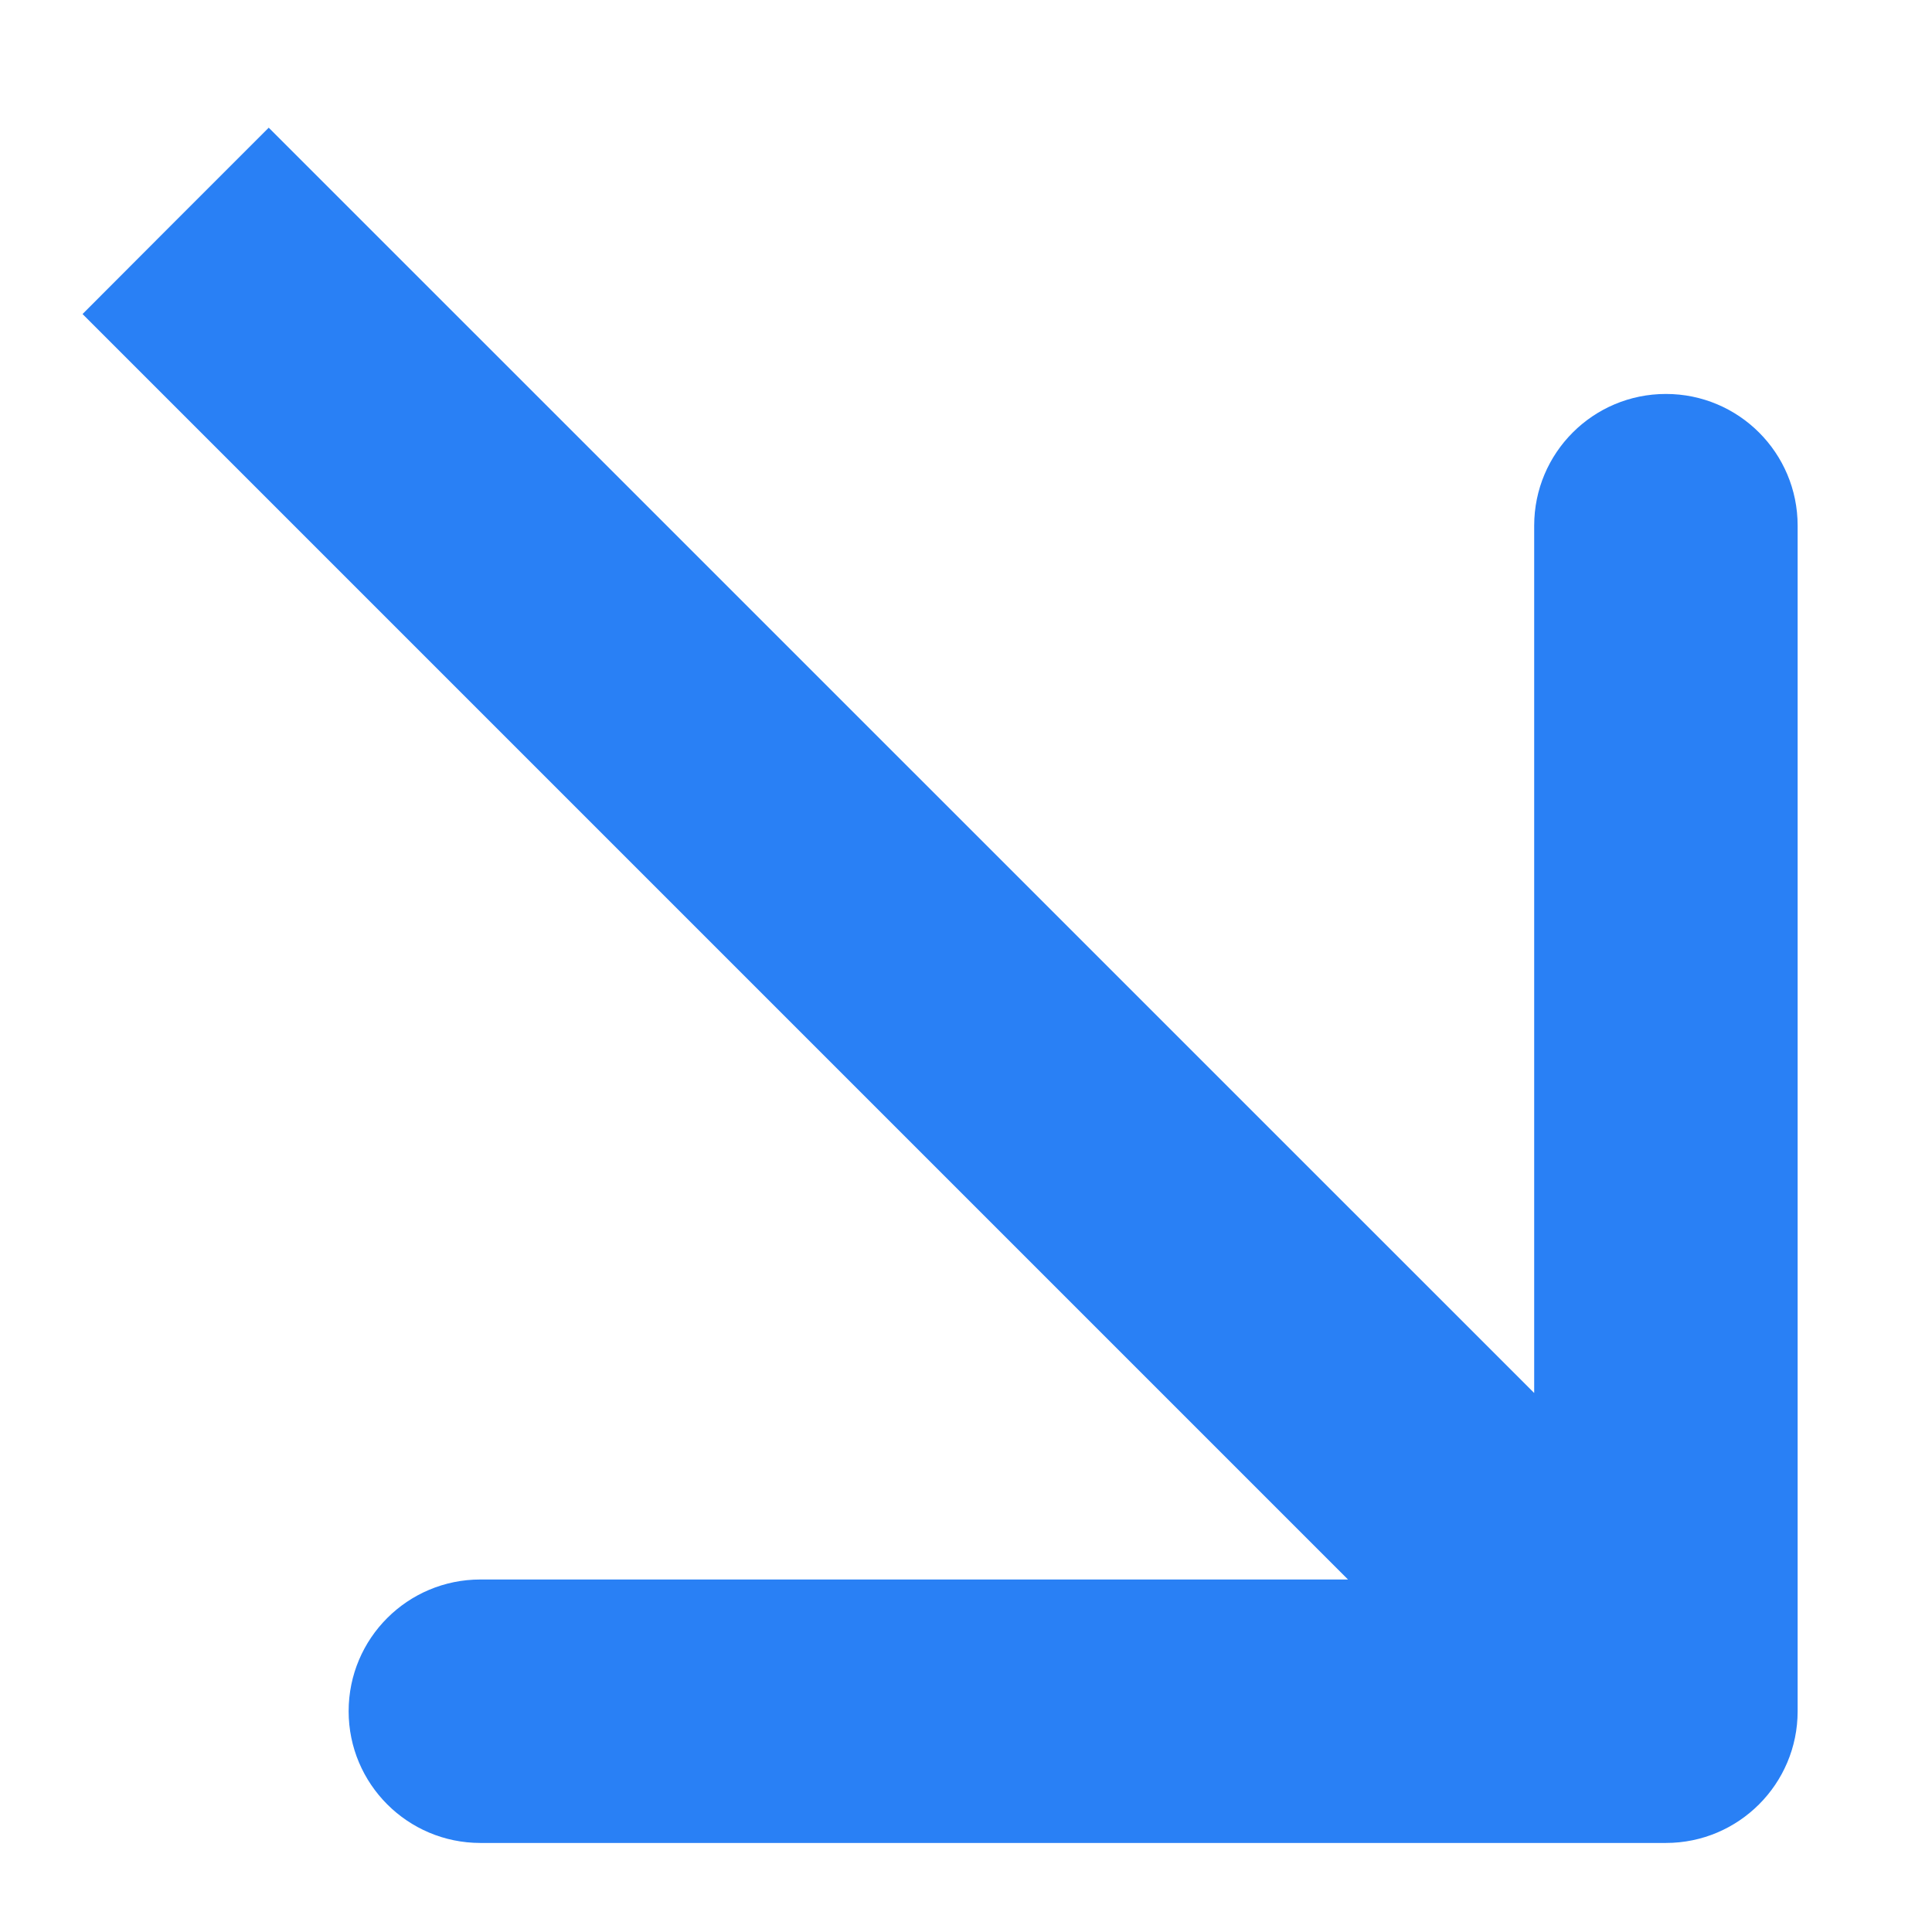 <?xml version="1.0" encoding="UTF-8"?>
<svg xmlns="http://www.w3.org/2000/svg" width="11" height="11" viewBox="0 0 11 11" fill="none">
  <path d="M9.485 10.493C9.899 10.493 10.235 10.157 10.235 9.743L10.235 2.993C10.235 2.578 9.899 2.243 9.485 2.243C9.071 2.243 8.735 2.578 8.735 2.993V8.993H2.735C2.321 8.993 1.985 9.328 1.985 9.743C1.985 10.157 2.321 10.493 2.735 10.493L9.485 10.493ZM1 1.257L0.47 1.788L8.955 10.273L9.485 9.743L10.016 9.212L1.53 0.727L1 1.257Z" fill="#2980F5"></path>
</svg>
